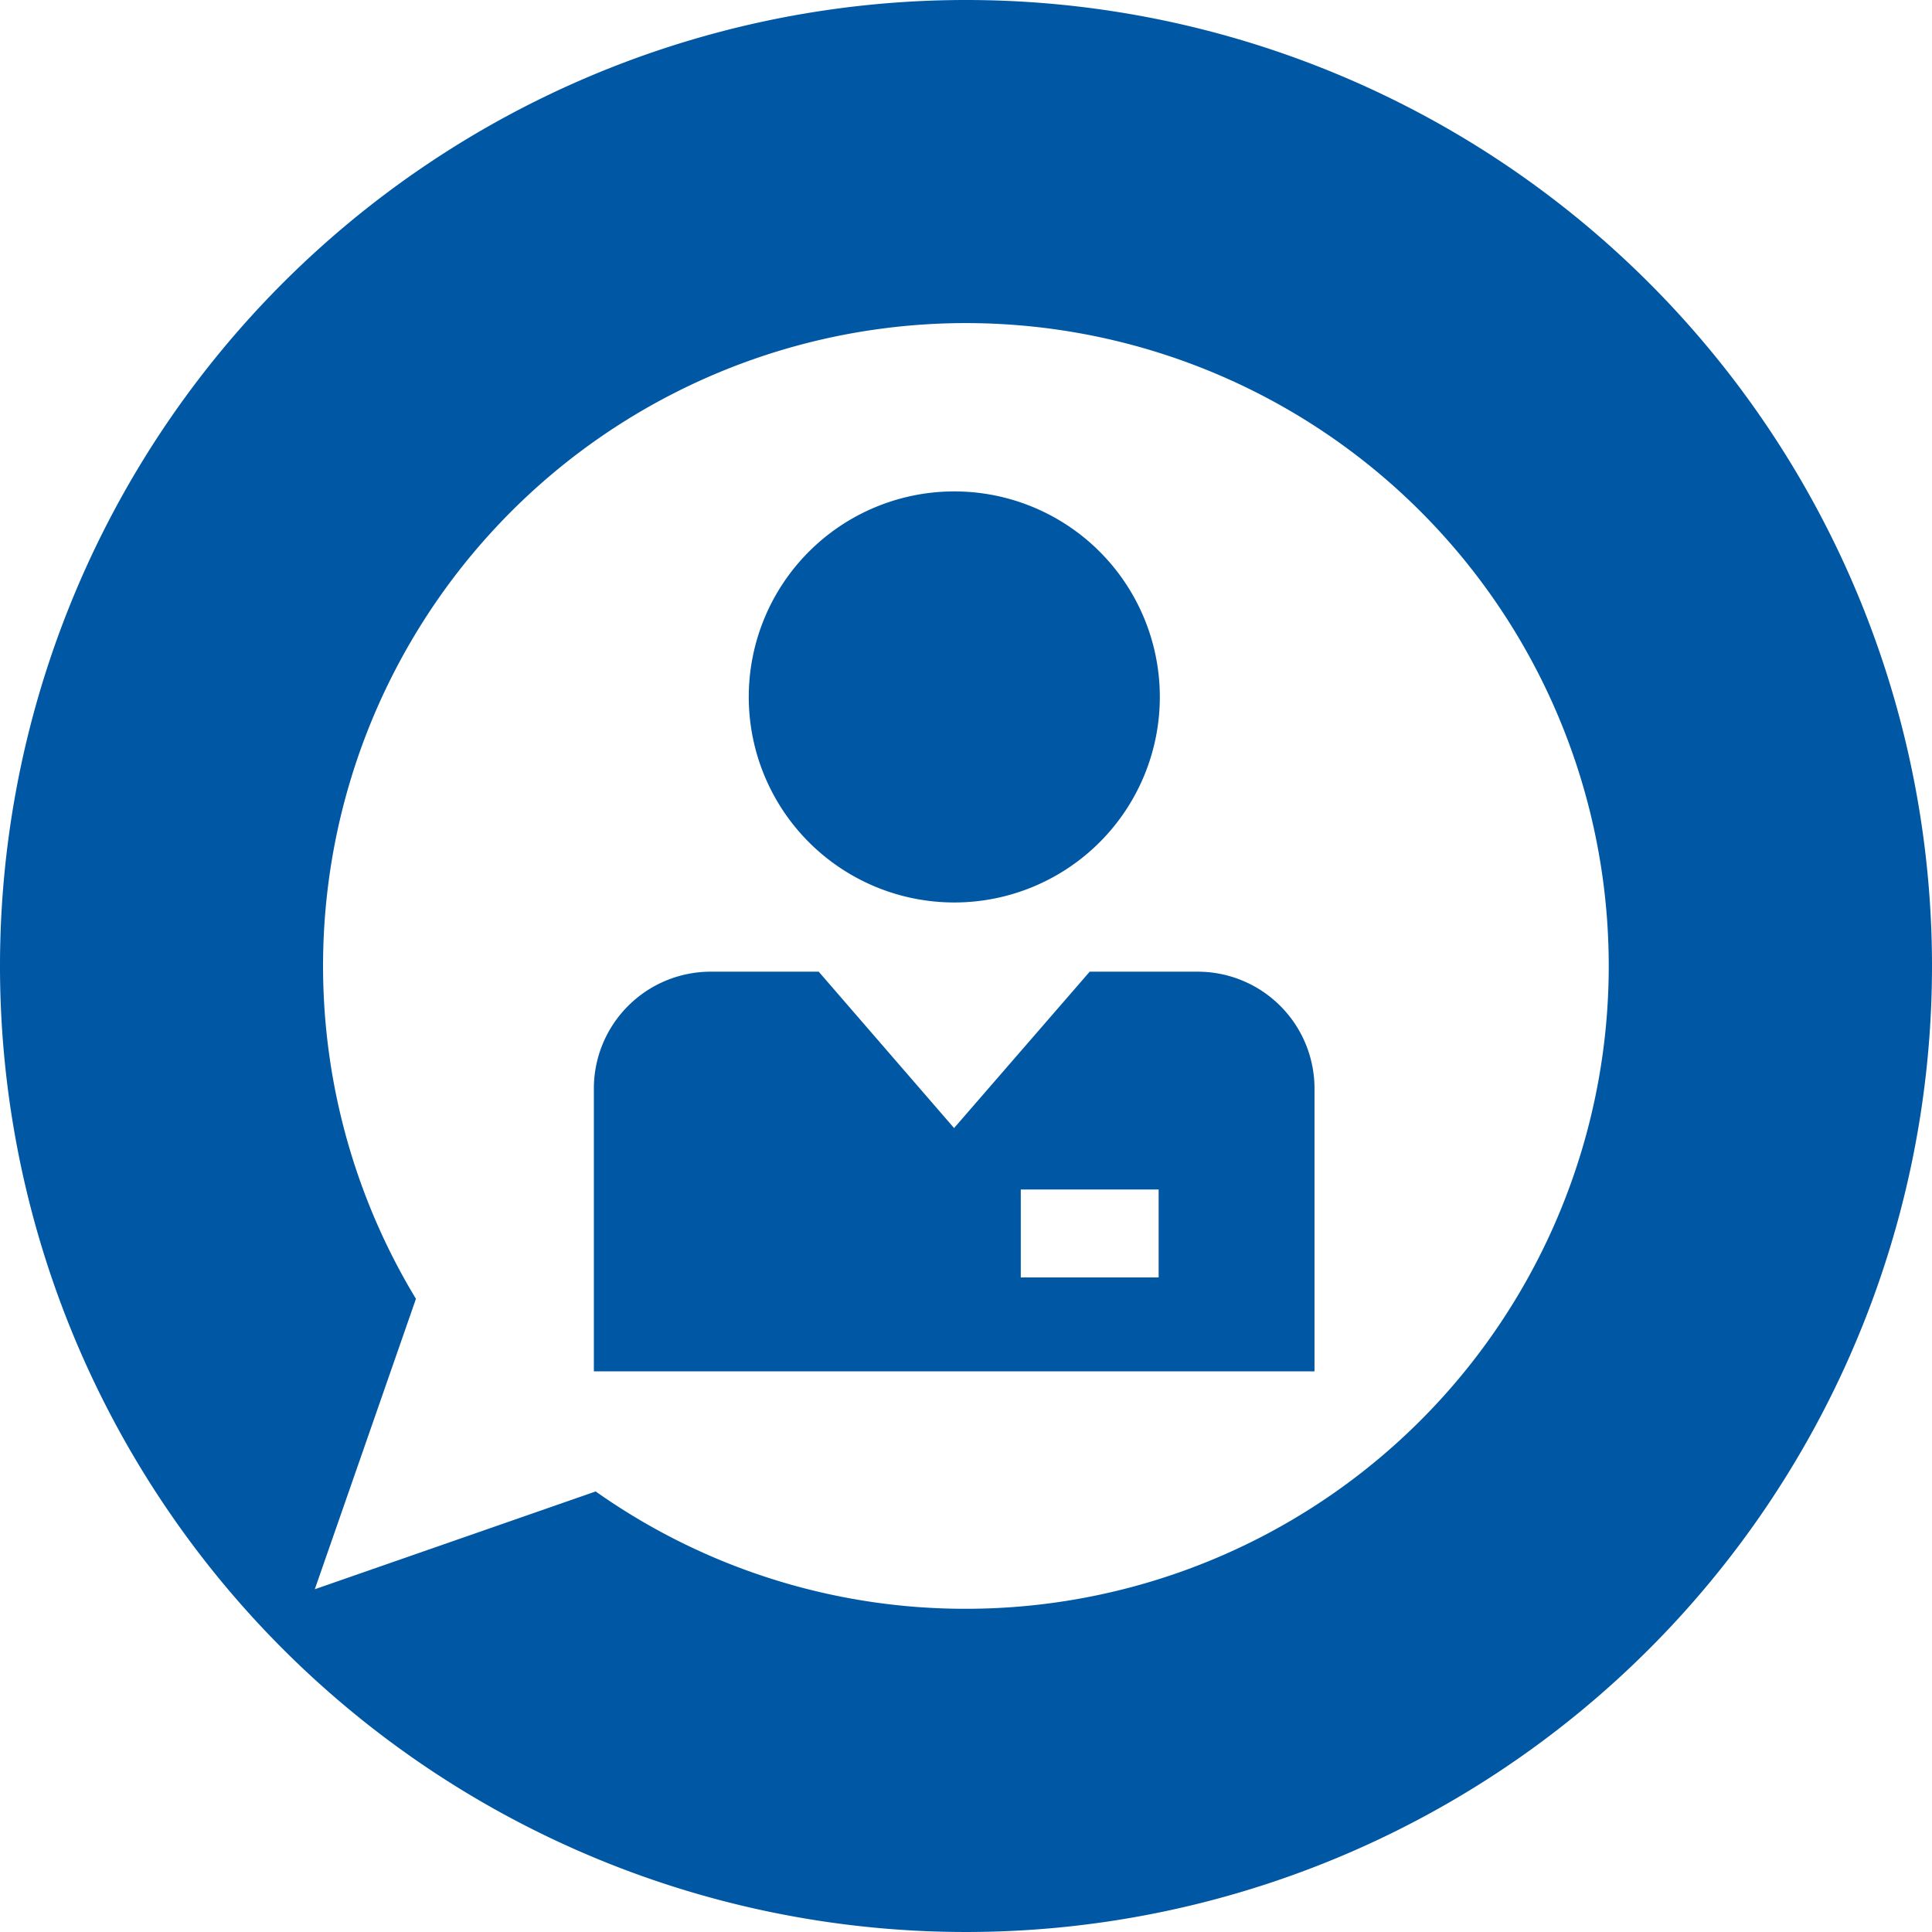 <svg id="Calque_1" data-name="Calque 1" xmlns="http://www.w3.org/2000/svg" width="340" height="340" viewBox="0 0 340 340">
  <defs>
    <style>
      .cls-1 {
        fill: #0058a4;
      }
    </style>
  </defs>
  <title>ask-the-expert-picto</title>
  <path class="cls-1" d="M170,0A170,170,0,1,0,340,170,170,170,0,0,0,170,0Zm0,283.12a112.6,112.6,0,0,1-65.17-20.65L55.4,279.68l17.8-51.11A113.13,113.13,0,1,1,170,283.12Z"/>
  <path class="cls-1" d="M167.94,158.82a36.17,36.17,0,1,0-36.17-36.17A36.17,36.17,0,0,0,167.94,158.82Z"/>
  <path class="cls-1" d="M210.77,171h-19l-23.87,27.52L144.08,171h-19a20.57,20.57,0,0,0-20.57,20.57v49.77H231.33V191.59A20.56,20.56,0,0,0,210.77,171Zm-6.87,53.81H179.64V209.33H203.9Z"/>
</svg>
